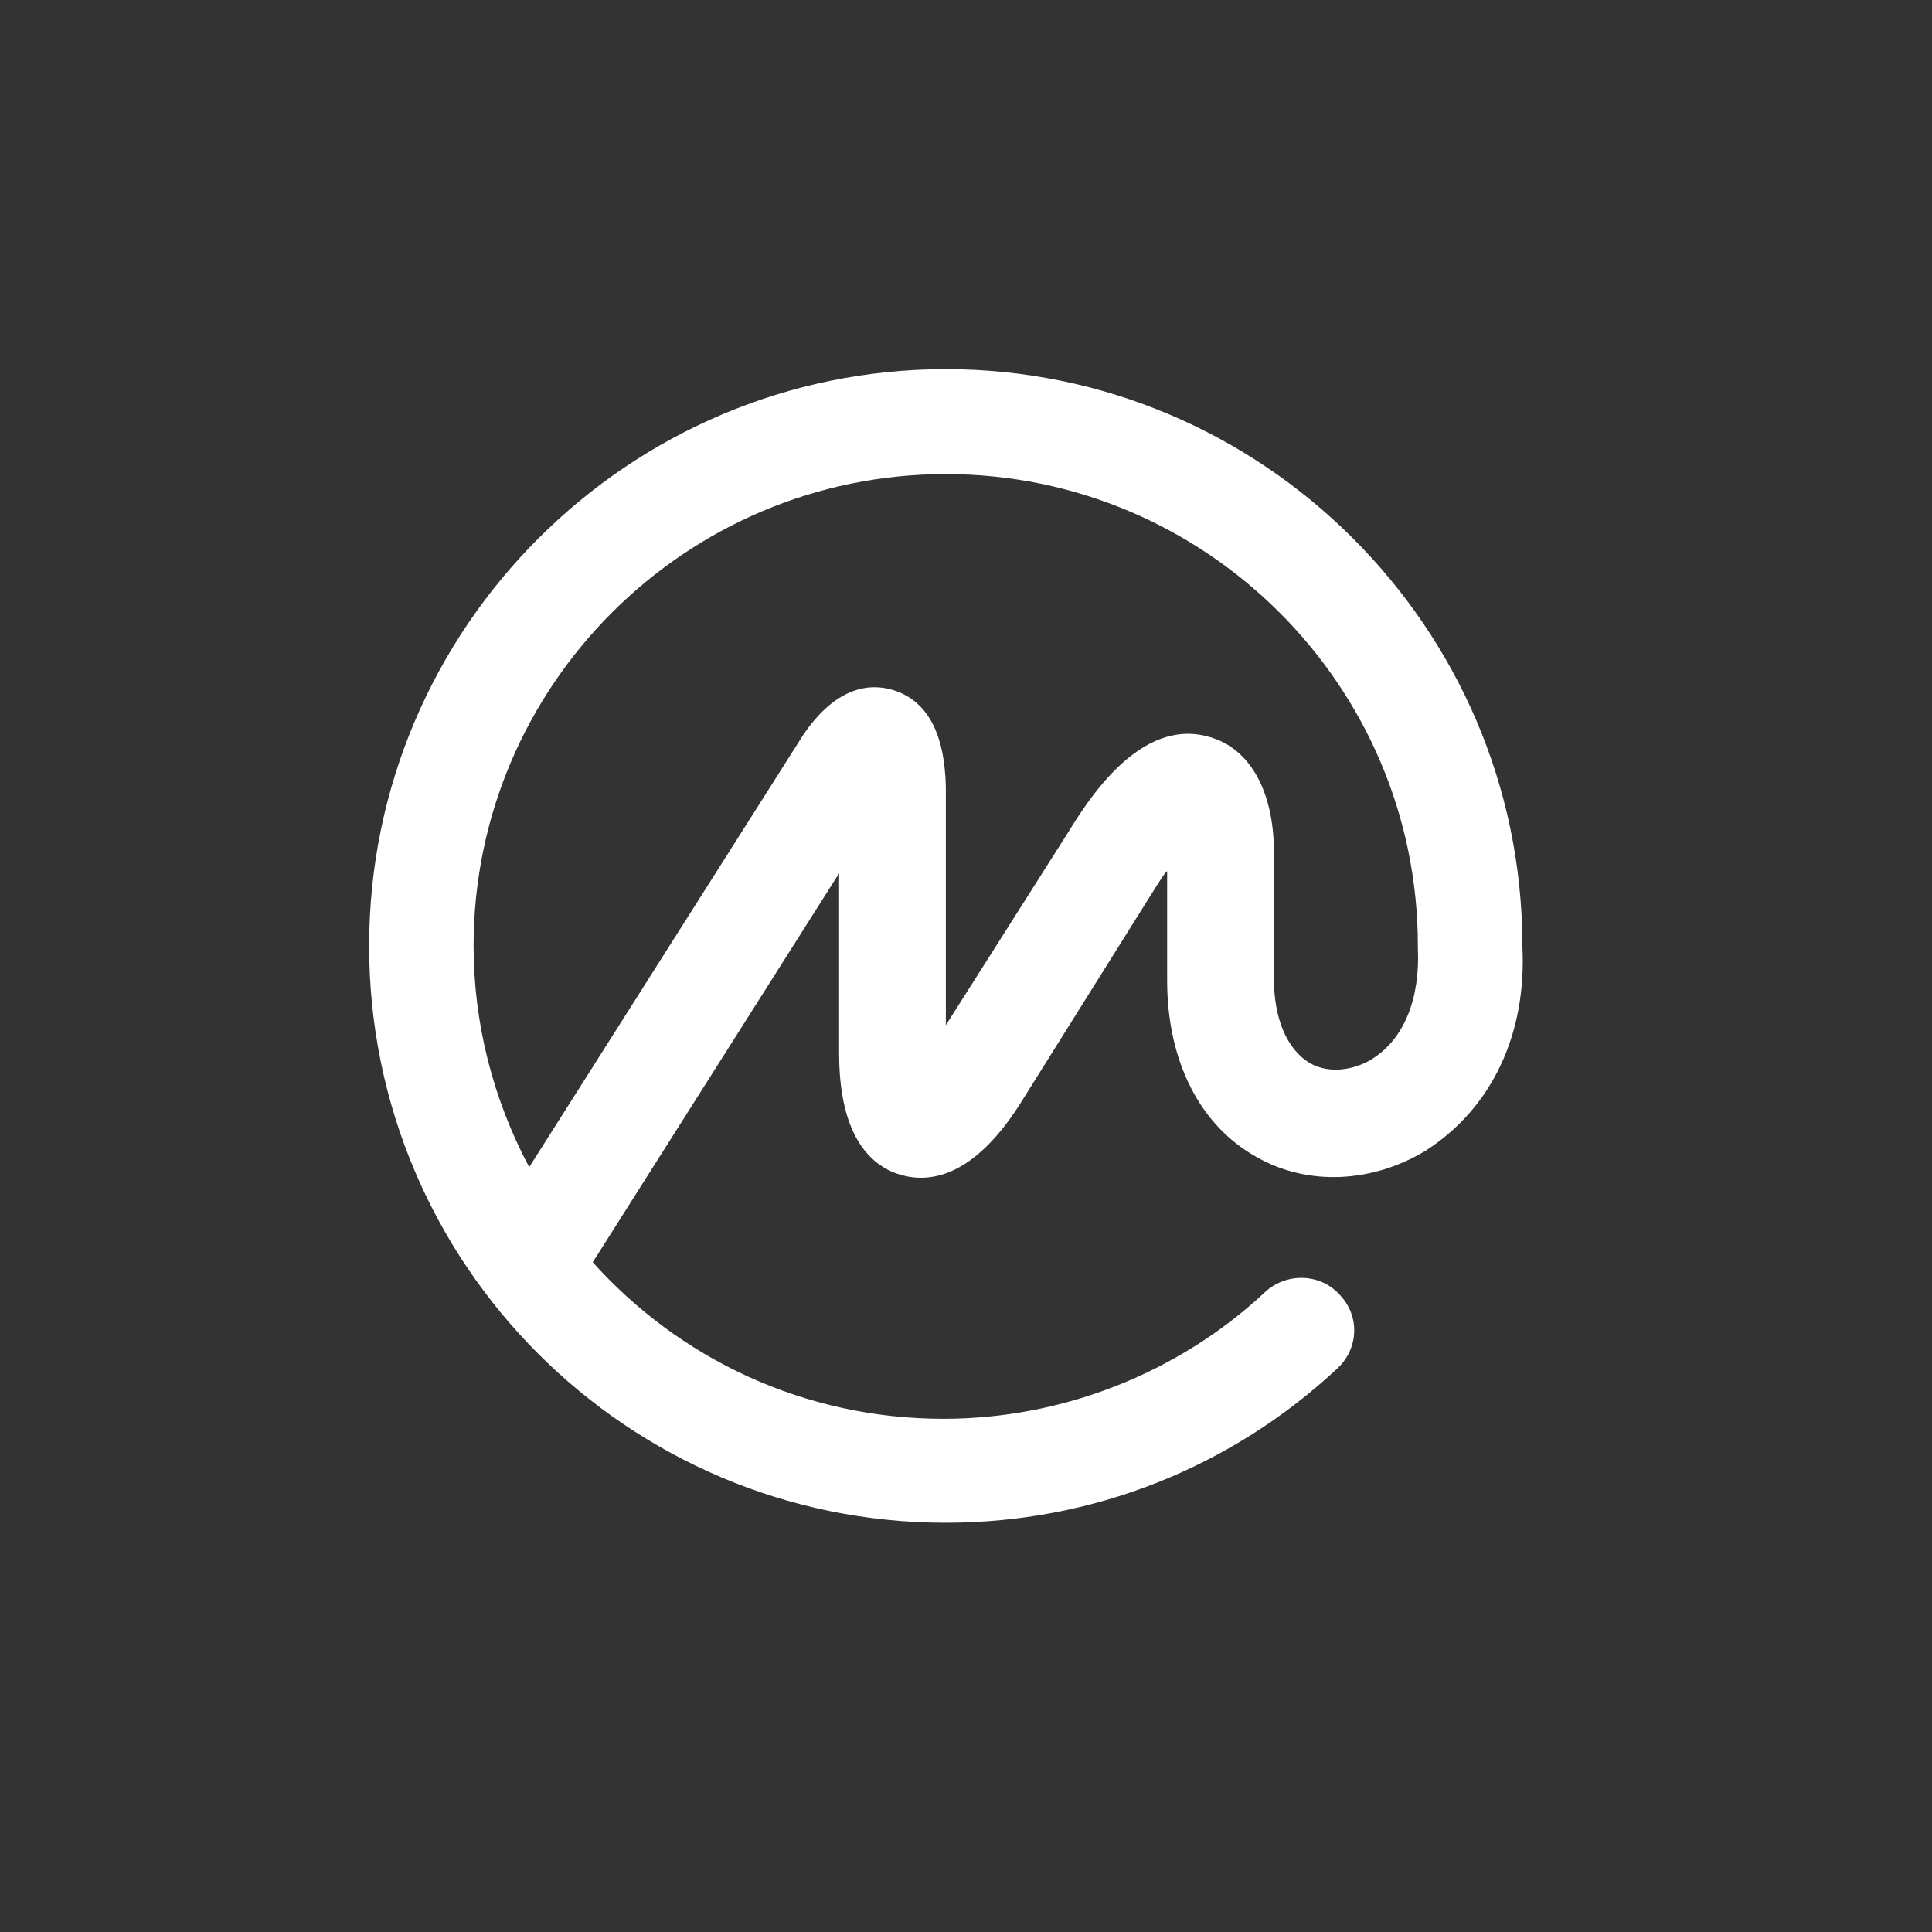 <svg width="46" height="46" viewBox="0 0 46 46" fill="none" xmlns="http://www.w3.org/2000/svg">
<rect x="0" y="0" width="46" height="46" fill="#333333" stroke="none"/>
<g clip-path="url(#clip0_1502_2160)">
<path d="M36.247 22.523V22.468C36.221 14.937 30.057 8.789 22.518 8.789C14.979 8.789 8.789 14.937 8.789 22.523C8.789 30.108 14.95 36.256 22.518 36.256C26.003 36.256 29.301 34.951 31.841 32.583C32.354 32.103 32.381 31.33 31.896 30.826C31.437 30.32 30.651 30.294 30.139 30.746L30.112 30.772C28.058 32.689 25.3 33.781 22.463 33.781C19.139 33.781 16.167 32.344 14.113 30.053L19.979 20.792V25.078C19.979 27.127 20.788 27.791 21.465 27.978C22.141 28.165 23.168 28.032 24.275 26.302L27.491 21.166C27.599 21.007 27.681 20.846 27.789 20.74V23.348C27.789 25.264 28.572 26.806 29.925 27.552C31.142 28.245 32.681 28.165 33.95 27.394C35.518 26.382 36.355 24.626 36.247 22.523ZM32.681 25.21C32.193 25.503 31.627 25.557 31.195 25.317C30.655 24.997 30.331 24.279 30.331 23.293V20.287C30.331 18.849 29.764 17.812 28.79 17.545C27.143 17.065 25.899 19.062 25.439 19.807L22.52 24.409V18.741C22.492 17.436 22.062 16.666 21.248 16.425C20.708 16.264 19.897 16.344 19.112 17.517L12.6 27.789C11.736 26.166 11.276 24.357 11.276 22.52C11.276 16.32 16.33 11.288 22.518 11.288C28.706 11.288 33.759 16.318 33.759 22.52V22.575C33.814 23.771 33.435 24.73 32.678 25.208L32.681 25.21Z" fill="white"/>
</g>
<defs>
<clipPath id="clip0_1502_2160">
<rect width="27.466" height="27.466" fill="white" transform="translate(8.789 8.789)"/>
</clipPath>
</defs>
</svg>
